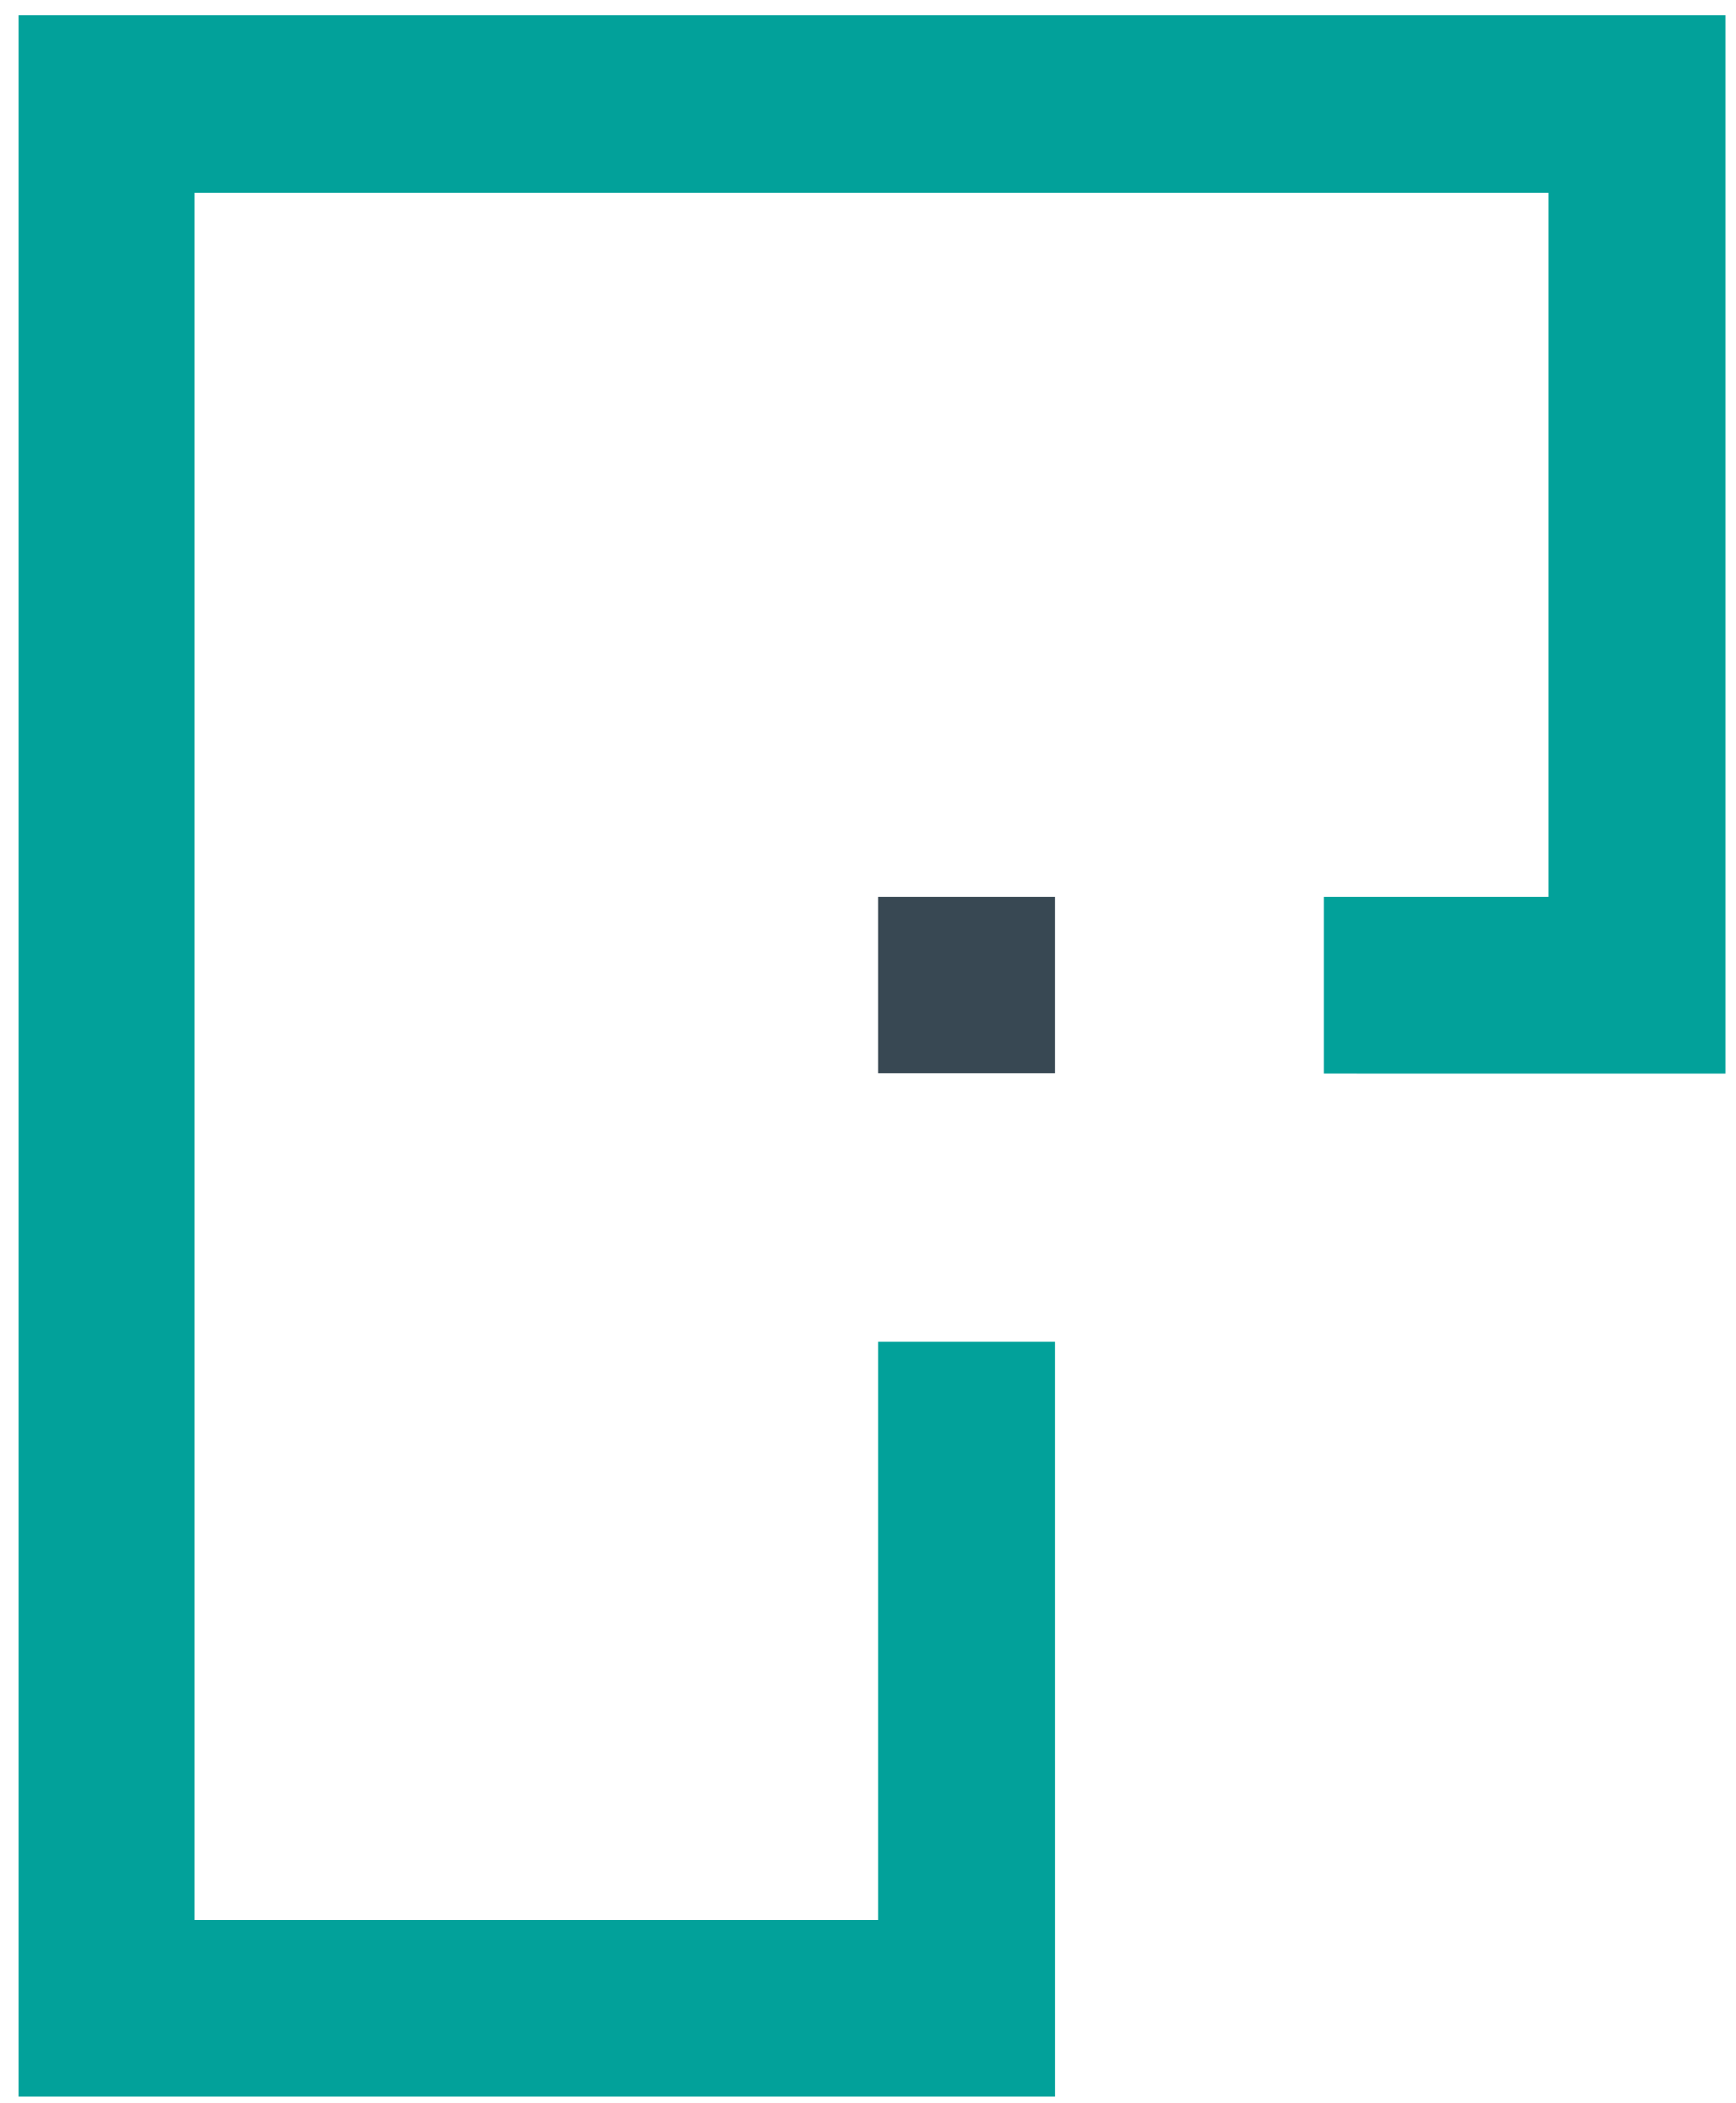 <?xml version="1.0" encoding="UTF-8" standalone="no"?><!DOCTYPE svg PUBLIC "-//W3C//DTD SVG 1.1//EN" "http://www.w3.org/Graphics/SVG/1.1/DTD/svg11.dtd"><svg width="142px" height="172px" version="1.1" xmlns="http://www.w3.org/2000/svg" xmlns:xlink="http://www.w3.org/1999/xlink" xml:space="preserve" xmlns:serif="http://www.serif.com/" style="fill-rule:evenodd;clip-rule:evenodd;stroke-linejoin:round;stroke-miterlimit:2;"><rect id="home" x="-335.004" y="-5885" width="1800" height="6500" style="fill:none;"/><g><g id="footer"><g><path d="M1.493,1.253l-0,0.002l-0.004,0l0,170.22l84.786,-0.001l-0.002,-61.764l-14.439,0l0,47.323l-55.904,0l-0,-141.282l110.761,-0l-0,57.577l-18.412,0l-0,14.498l32.85,0.002l0,-0.002l0.008,-0l-0,-86.573l-139.644,0Z" style="fill:#02a19a;fill-rule:nonzero;"/><rect x="71.833" y="73.329" width="14.44" height="14.464" style="fill:#384853;"/></g></g><g id="kundenmeinungen"></g><g id="Gutachten"></g><g id="Header"></g><g id="text-start" serif:id="text start"></g><g id="logo"></g><g id="Floh"></g></g></svg>